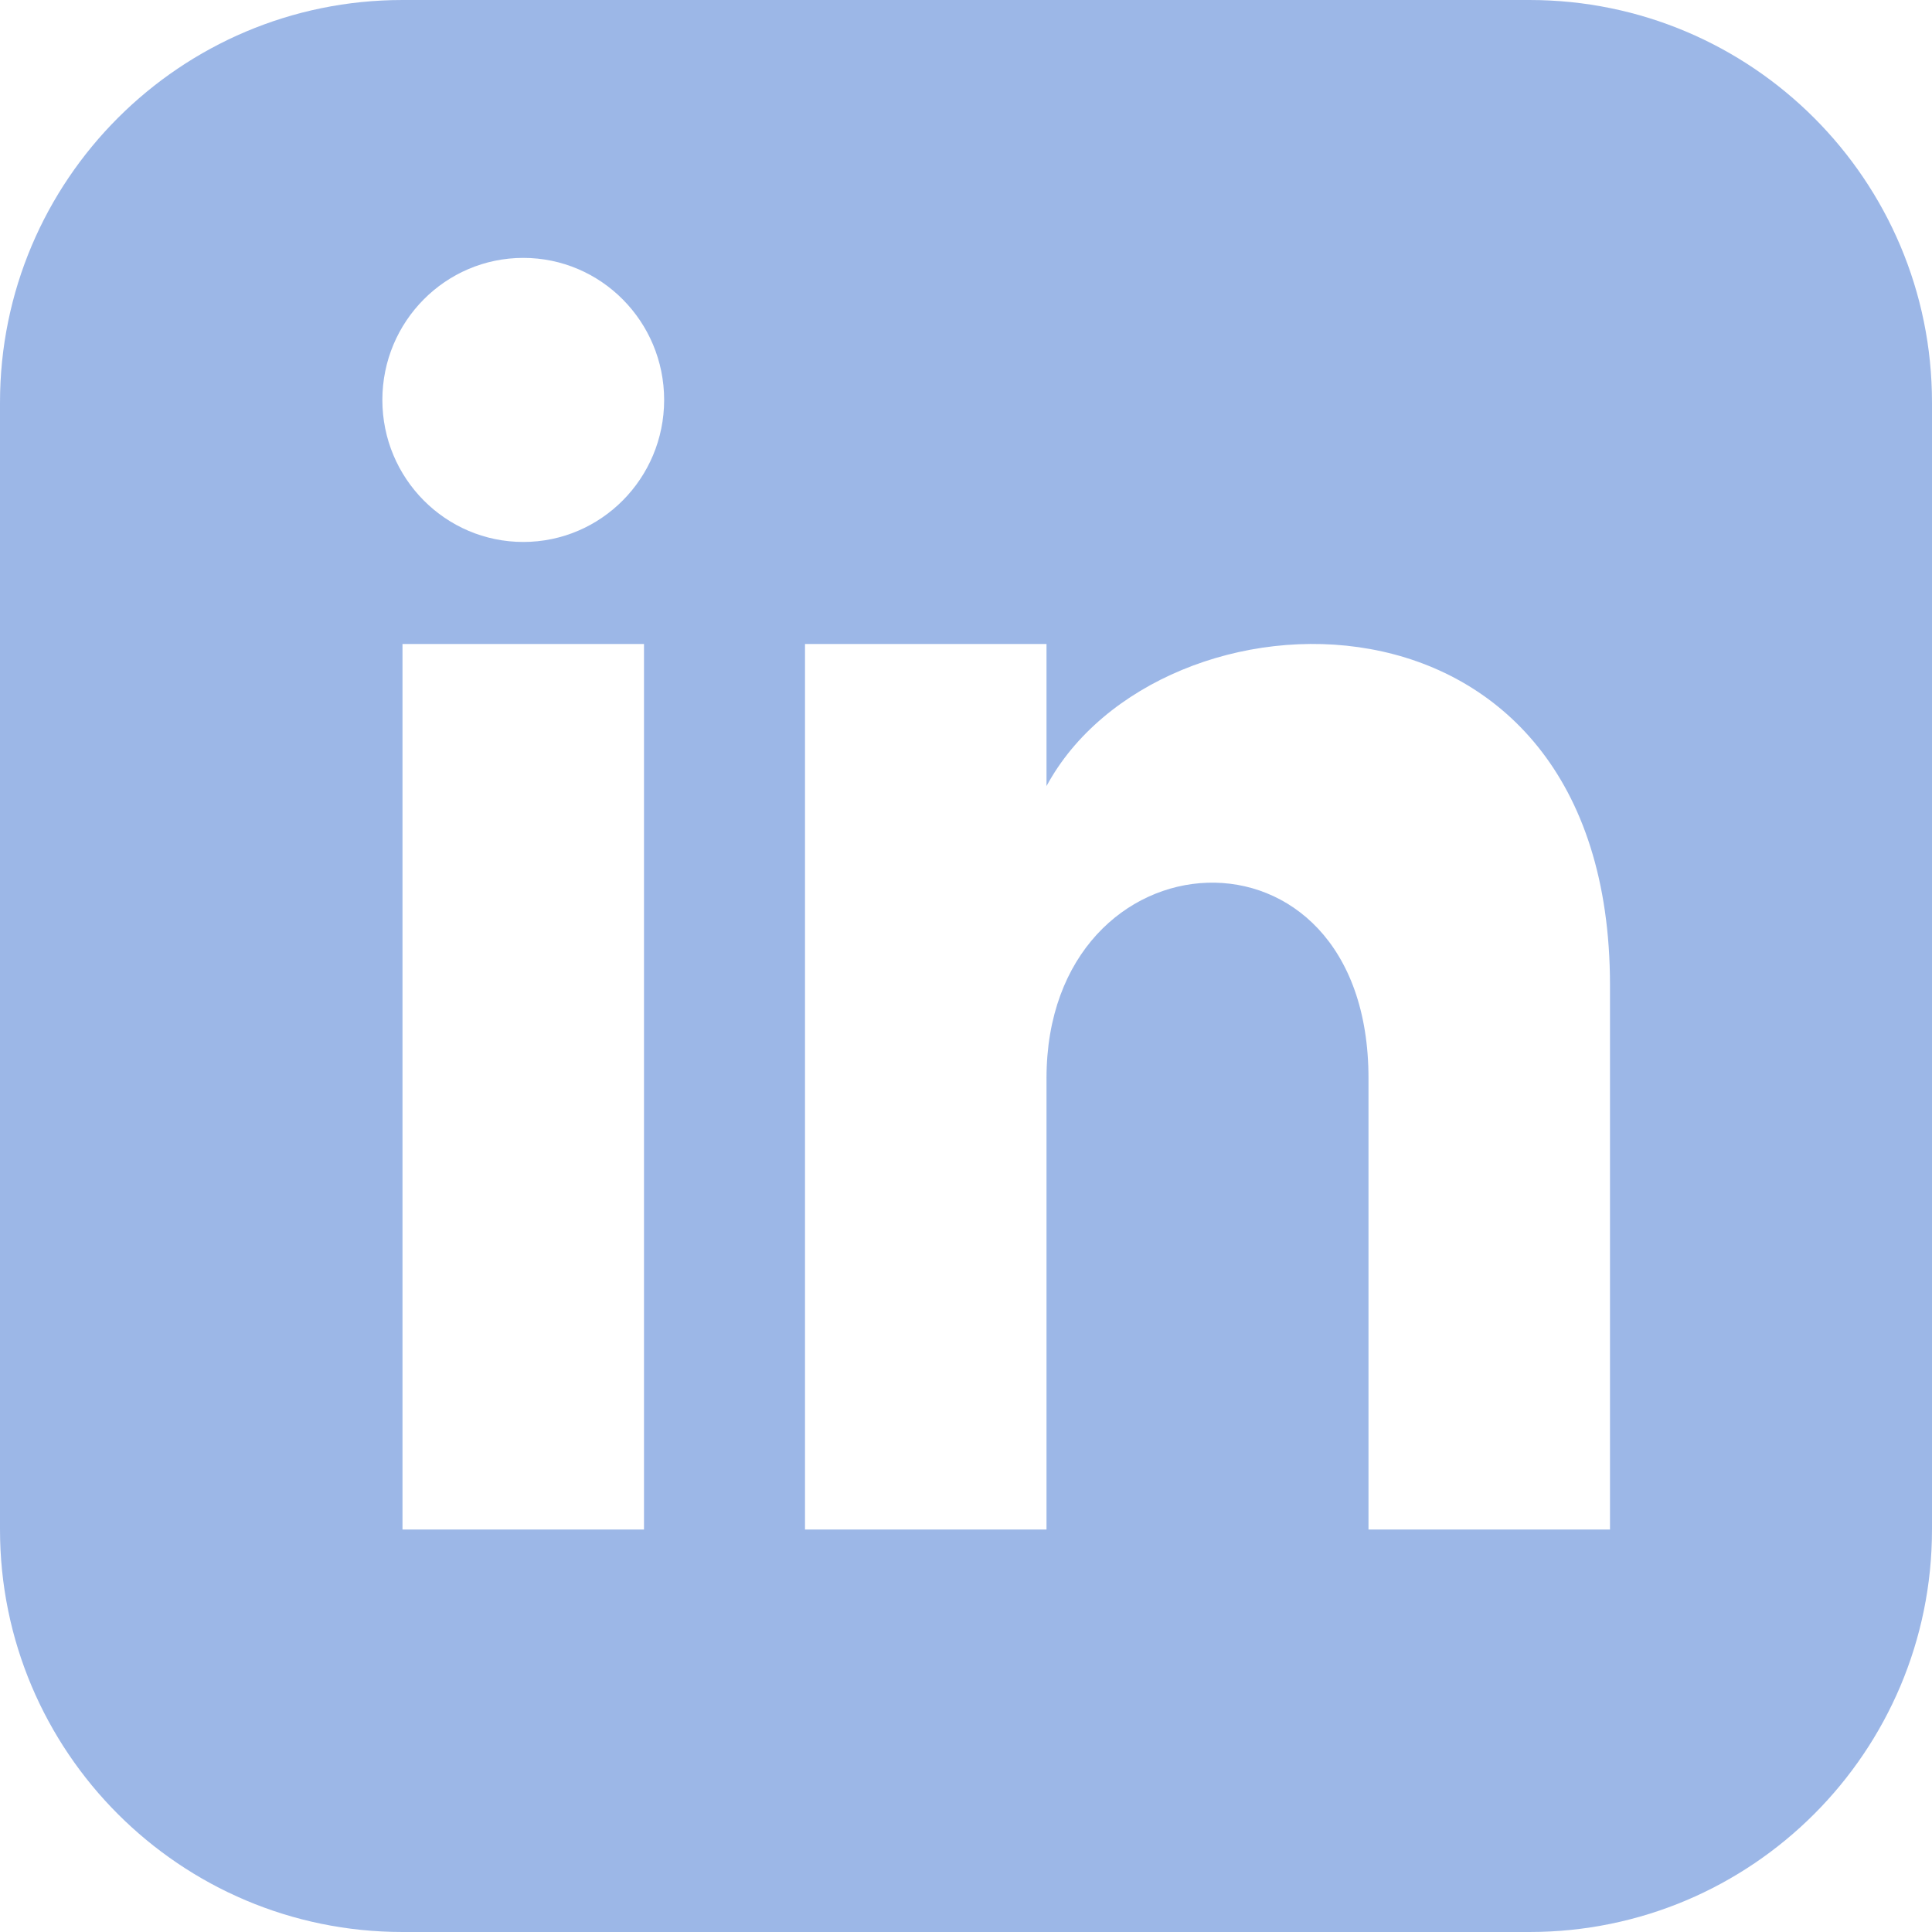 <svg width="33" height="33" viewBox="0 0 33 33" fill="none" xmlns="http://www.w3.org/2000/svg">
<g clip-path="url(#clip0_325_465)">
<path opacity="0.5" d="M26.125 0H6.875C3.079 0 0 3.079 0 6.875V26.125C0 29.921 3.079 33 6.875 33H26.125C29.923 33 33 29.921 33 26.125V6.875C33 3.079 29.923 0 26.125 0ZM11 26.125H6.875V11H11V26.125ZM8.938 9.257C7.609 9.257 6.531 8.17 6.531 6.831C6.531 5.492 7.609 4.405 8.938 4.405C10.266 4.405 11.344 5.492 11.344 6.831C11.344 8.17 10.267 9.257 8.938 9.257ZM27.5 26.125H23.375V18.419C23.375 13.789 17.875 14.139 17.875 18.419V26.125H13.75V11H17.875V13.427C19.794 9.871 27.5 9.608 27.5 16.831V26.125Z" fill="#3B70D1"/>
</g>
<defs>
<clipPath id="clip0_325_465">
<rect width="33" height="33" fill="white"/>
</clipPath>
</defs>
</svg>
